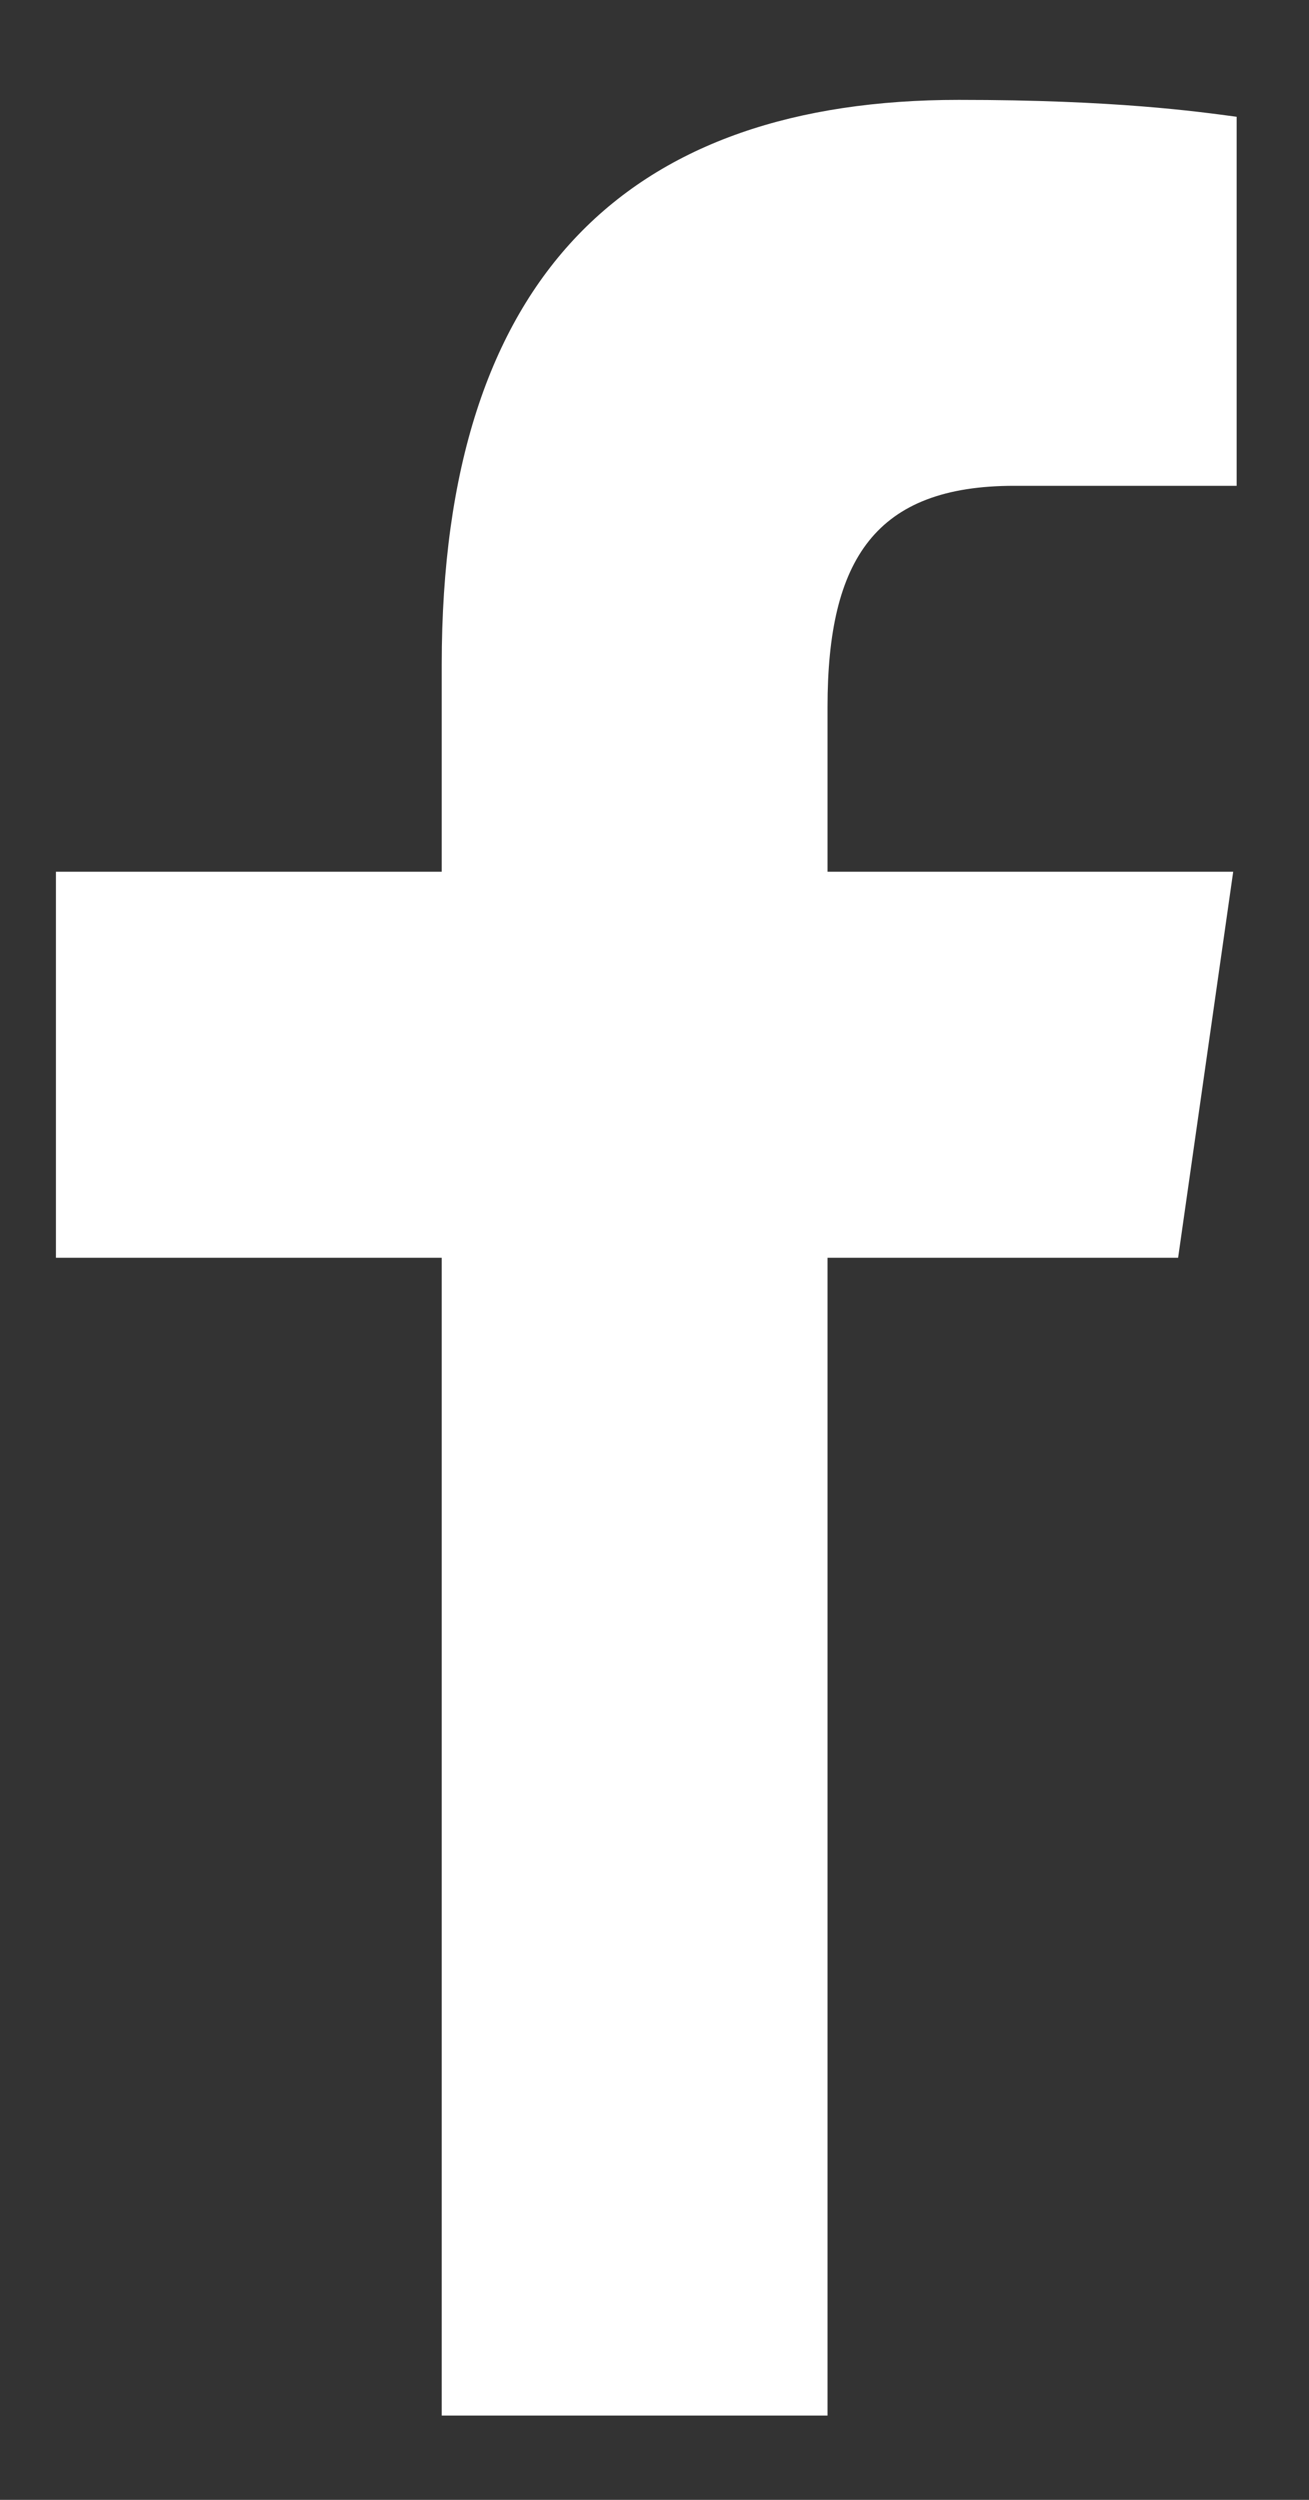 <svg width="11" height="21" viewBox="0 0 11 21" fill="none" xmlns="http://www.w3.org/2000/svg">
<rect x="0" y="0" width="11" height="21" fill="#333333" stroke="none"/>
<path d="M3.712 20.292V10.566H0.47V7.323H3.712V5.582C3.712 2.286 5.318 0.839 8.057 0.839C9.37 0.839 10.063 0.937 10.392 0.981V4.081H8.523C7.36 4.081 6.954 4.695 6.954 5.938V7.323H10.363L9.9 10.566H6.954V20.292H3.712Z" fill="white"/>
</svg>
